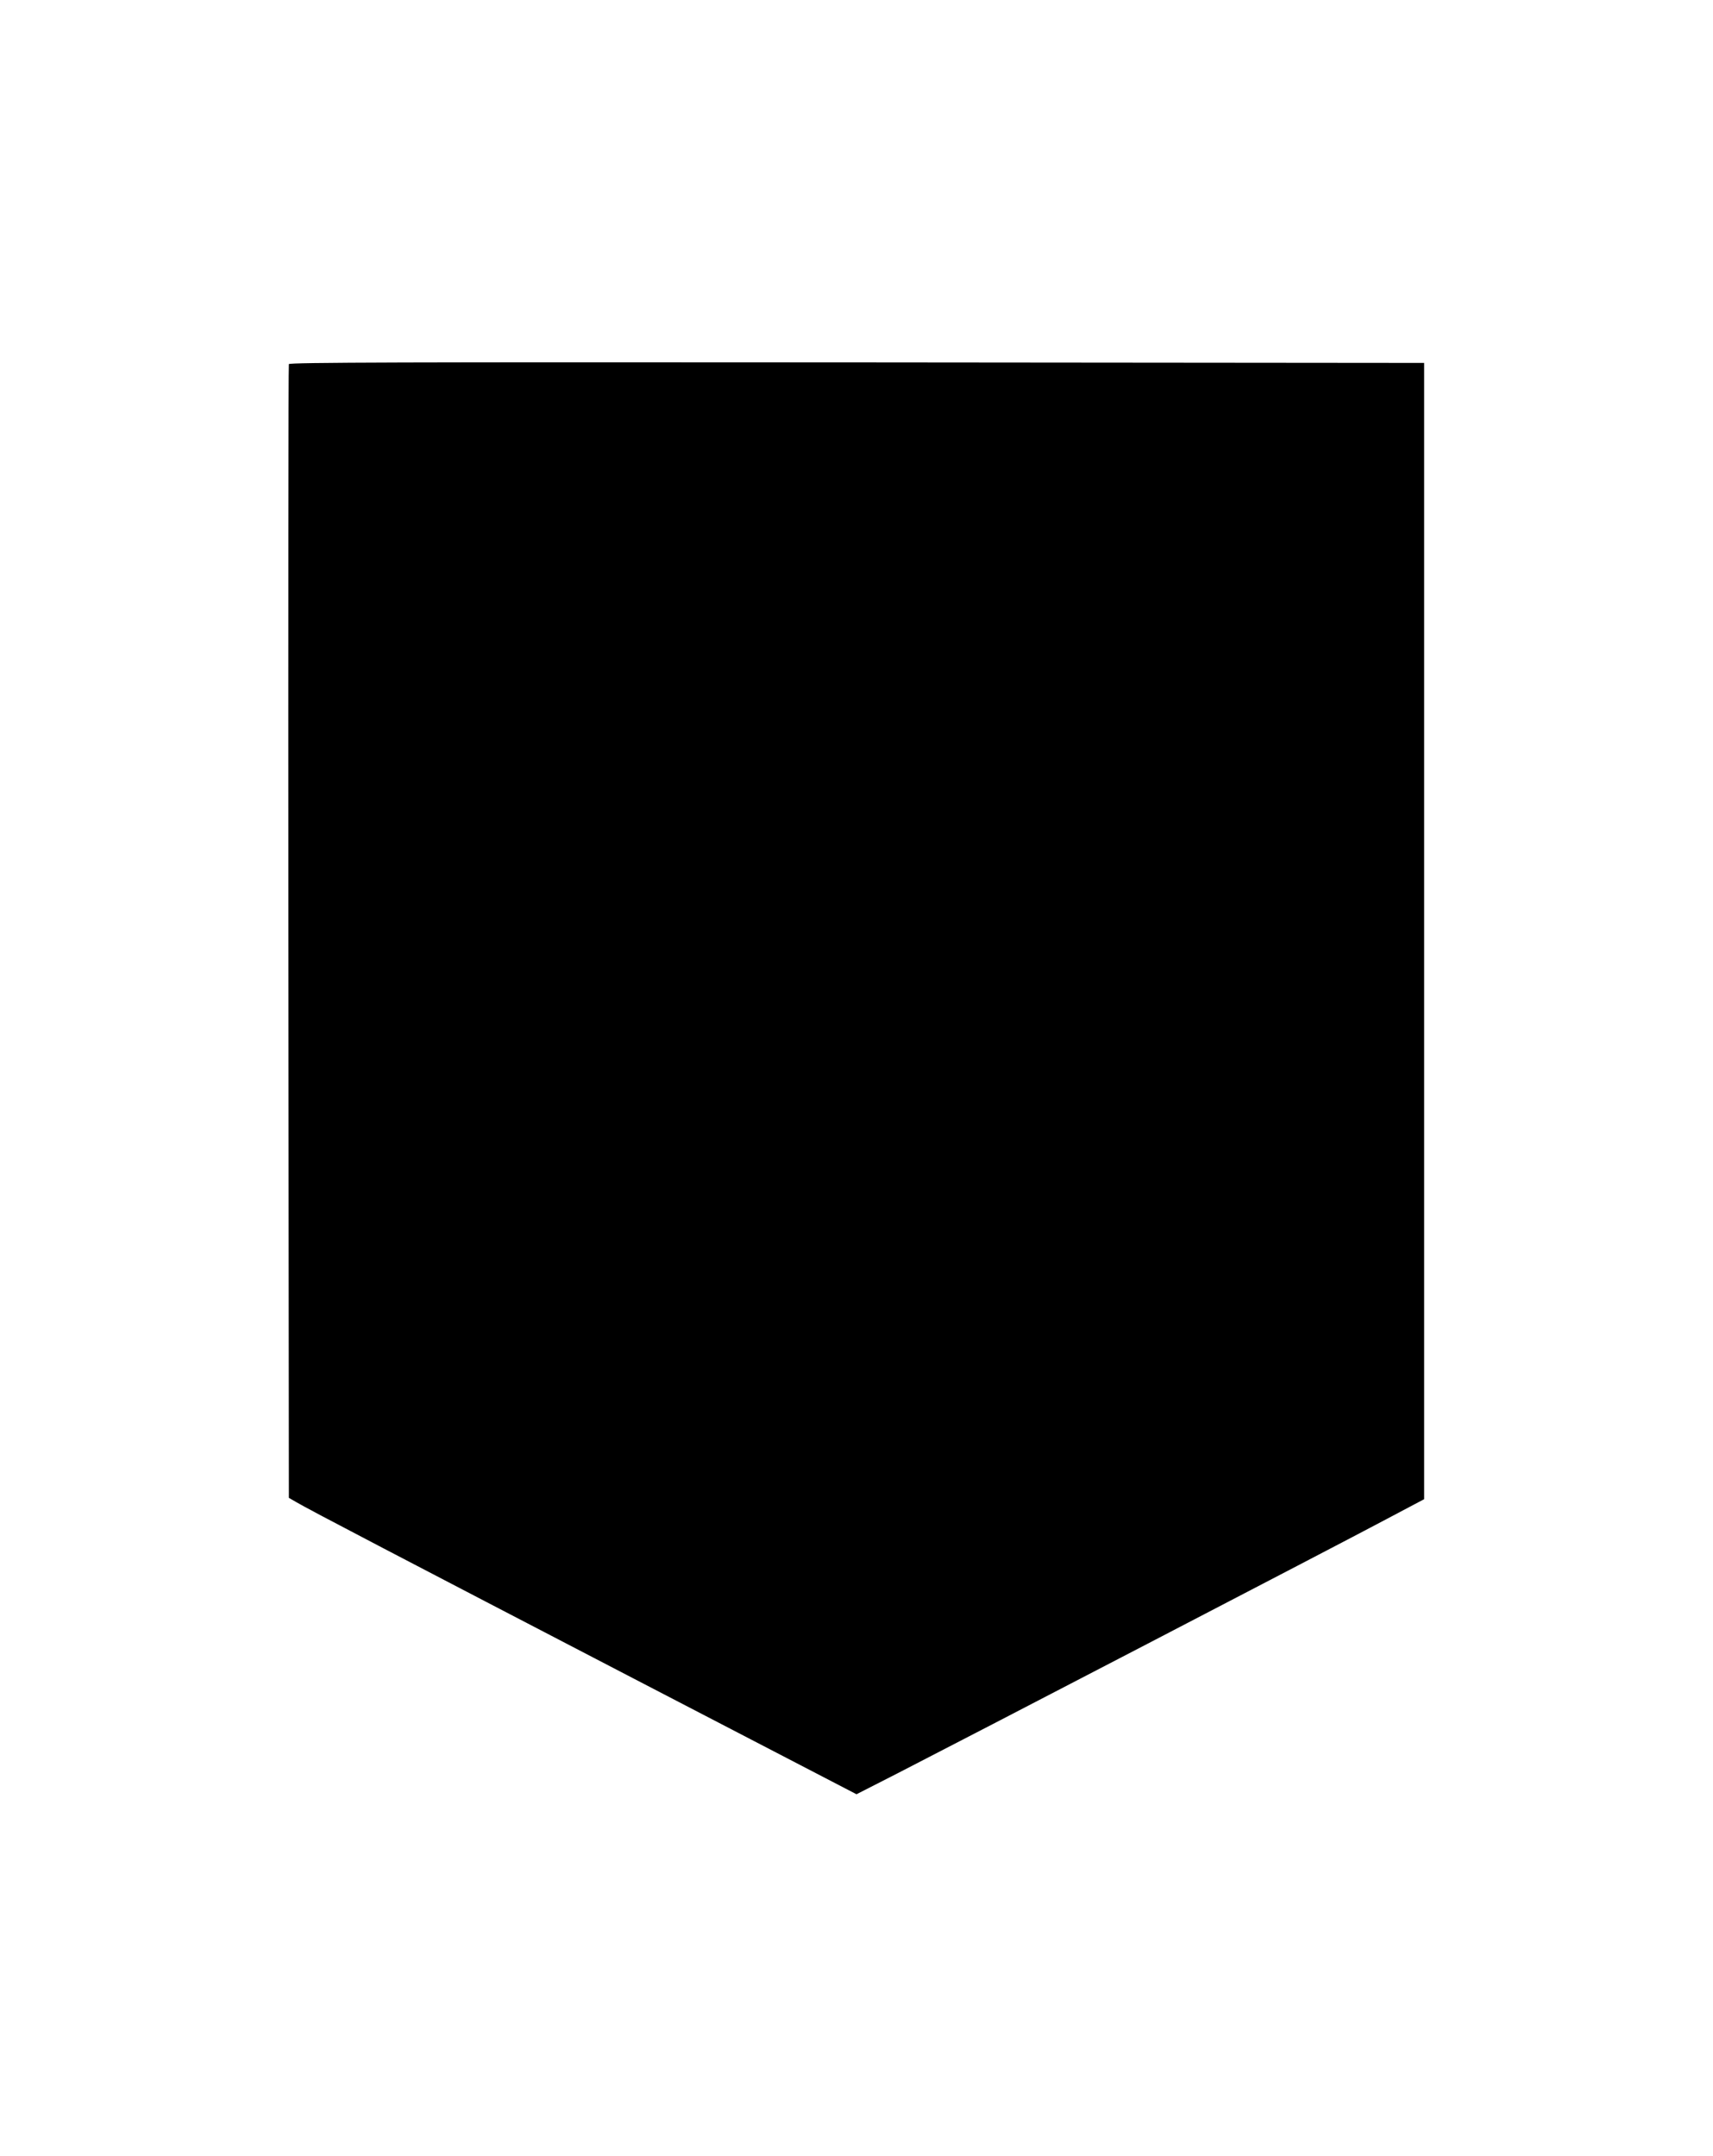 <?xml version="1.0" standalone="no"?>
<!DOCTYPE svg PUBLIC "-//W3C//DTD SVG 20010904//EN"
 "http://www.w3.org/TR/2001/REC-SVG-20010904/DTD/svg10.dtd">
<svg version="1.0" xmlns="http://www.w3.org/2000/svg"
 width="1017pt" height="1280pt" viewBox="0 0 1017 1280"
 preserveAspectRatio="xMidYMid meet">
<g transform="translate(0,1280) scale(0.1,-0.1)"
fill="#000000" stroke="none">
<path d="M1715 10638 c-3 -7 -4 -1525 -3 -3372 l3 -3360 45 -26 c78 -46 636
-337 2000 -1046 l1325 -688 245 125 c369 189 2611 1354 2885 1500 l240 127 0
3373 0 3374 -3368 3 c-2689 2 -3369 0 -3372 -10z"/>
</g>
</svg>
